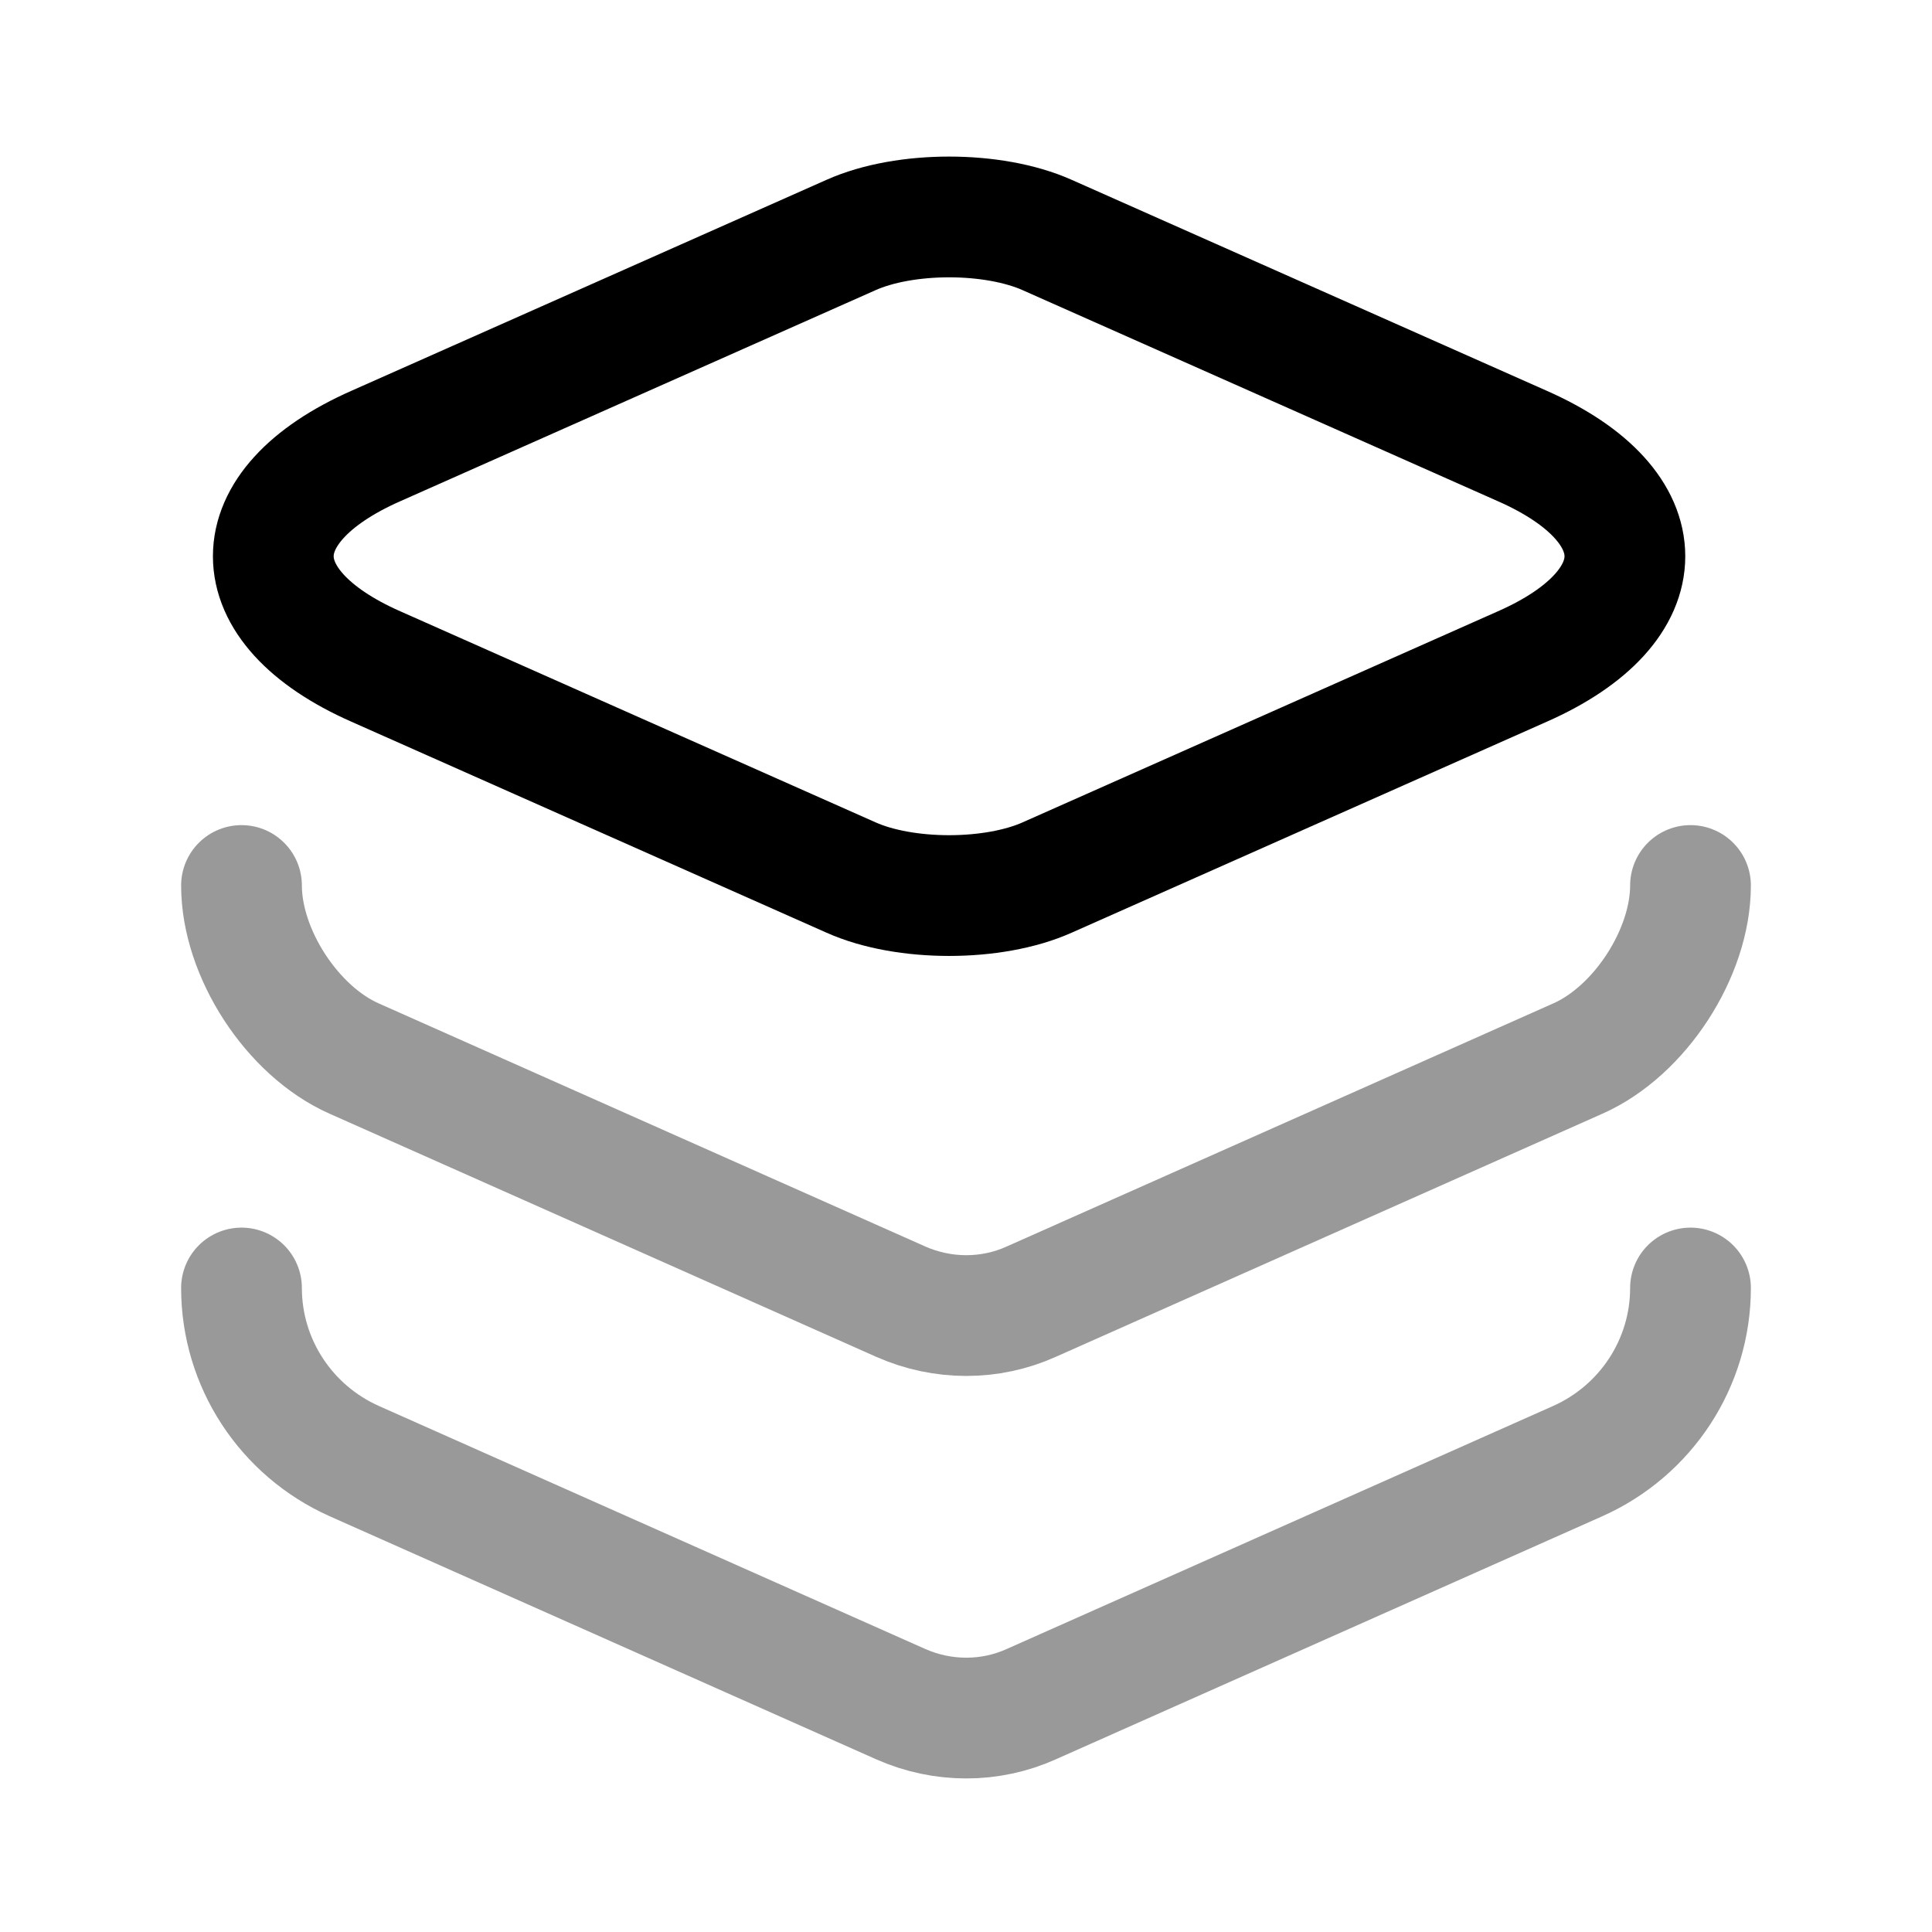 <svg xmlns="http://www.w3.org/2000/svg" fill="none" viewBox="0 0 24 24" stroke="currentColor" aria-hidden="true">
  <path stroke-linecap="round" stroke-linejoin="round" stroke-width="1.5" d="M13.01 2.92l5.9 2.62c1.7.75 1.7 1.99 0 2.74l-5.9 2.62c-.67.3-1.77.3-2.44 0l-5.9-2.62c-1.7-.75-1.7-1.99 0-2.74l5.9-2.62c.67-.3 1.77-.3 2.44 0z"/>
  <path stroke-linecap="round" stroke-linejoin="round" stroke-width="1.5" d="M3 11c0 .84.63 1.81 1.4 2.15l6.79 3.02c.52.23 1.11.23 1.62 0l6.79-3.02c.77-.34 1.4-1.31 1.4-2.15" opacity=".4"/>
  <path stroke-linecap="round" stroke-linejoin="round" stroke-width="1.5" d="M3 16c0 .93.55 1.77 1.4 2.15l6.79 3.02c.52.23 1.11.23 1.62 0l6.79-3.02c.85-.38 1.4-1.22 1.4-2.15" opacity=".4"/>
</svg>
